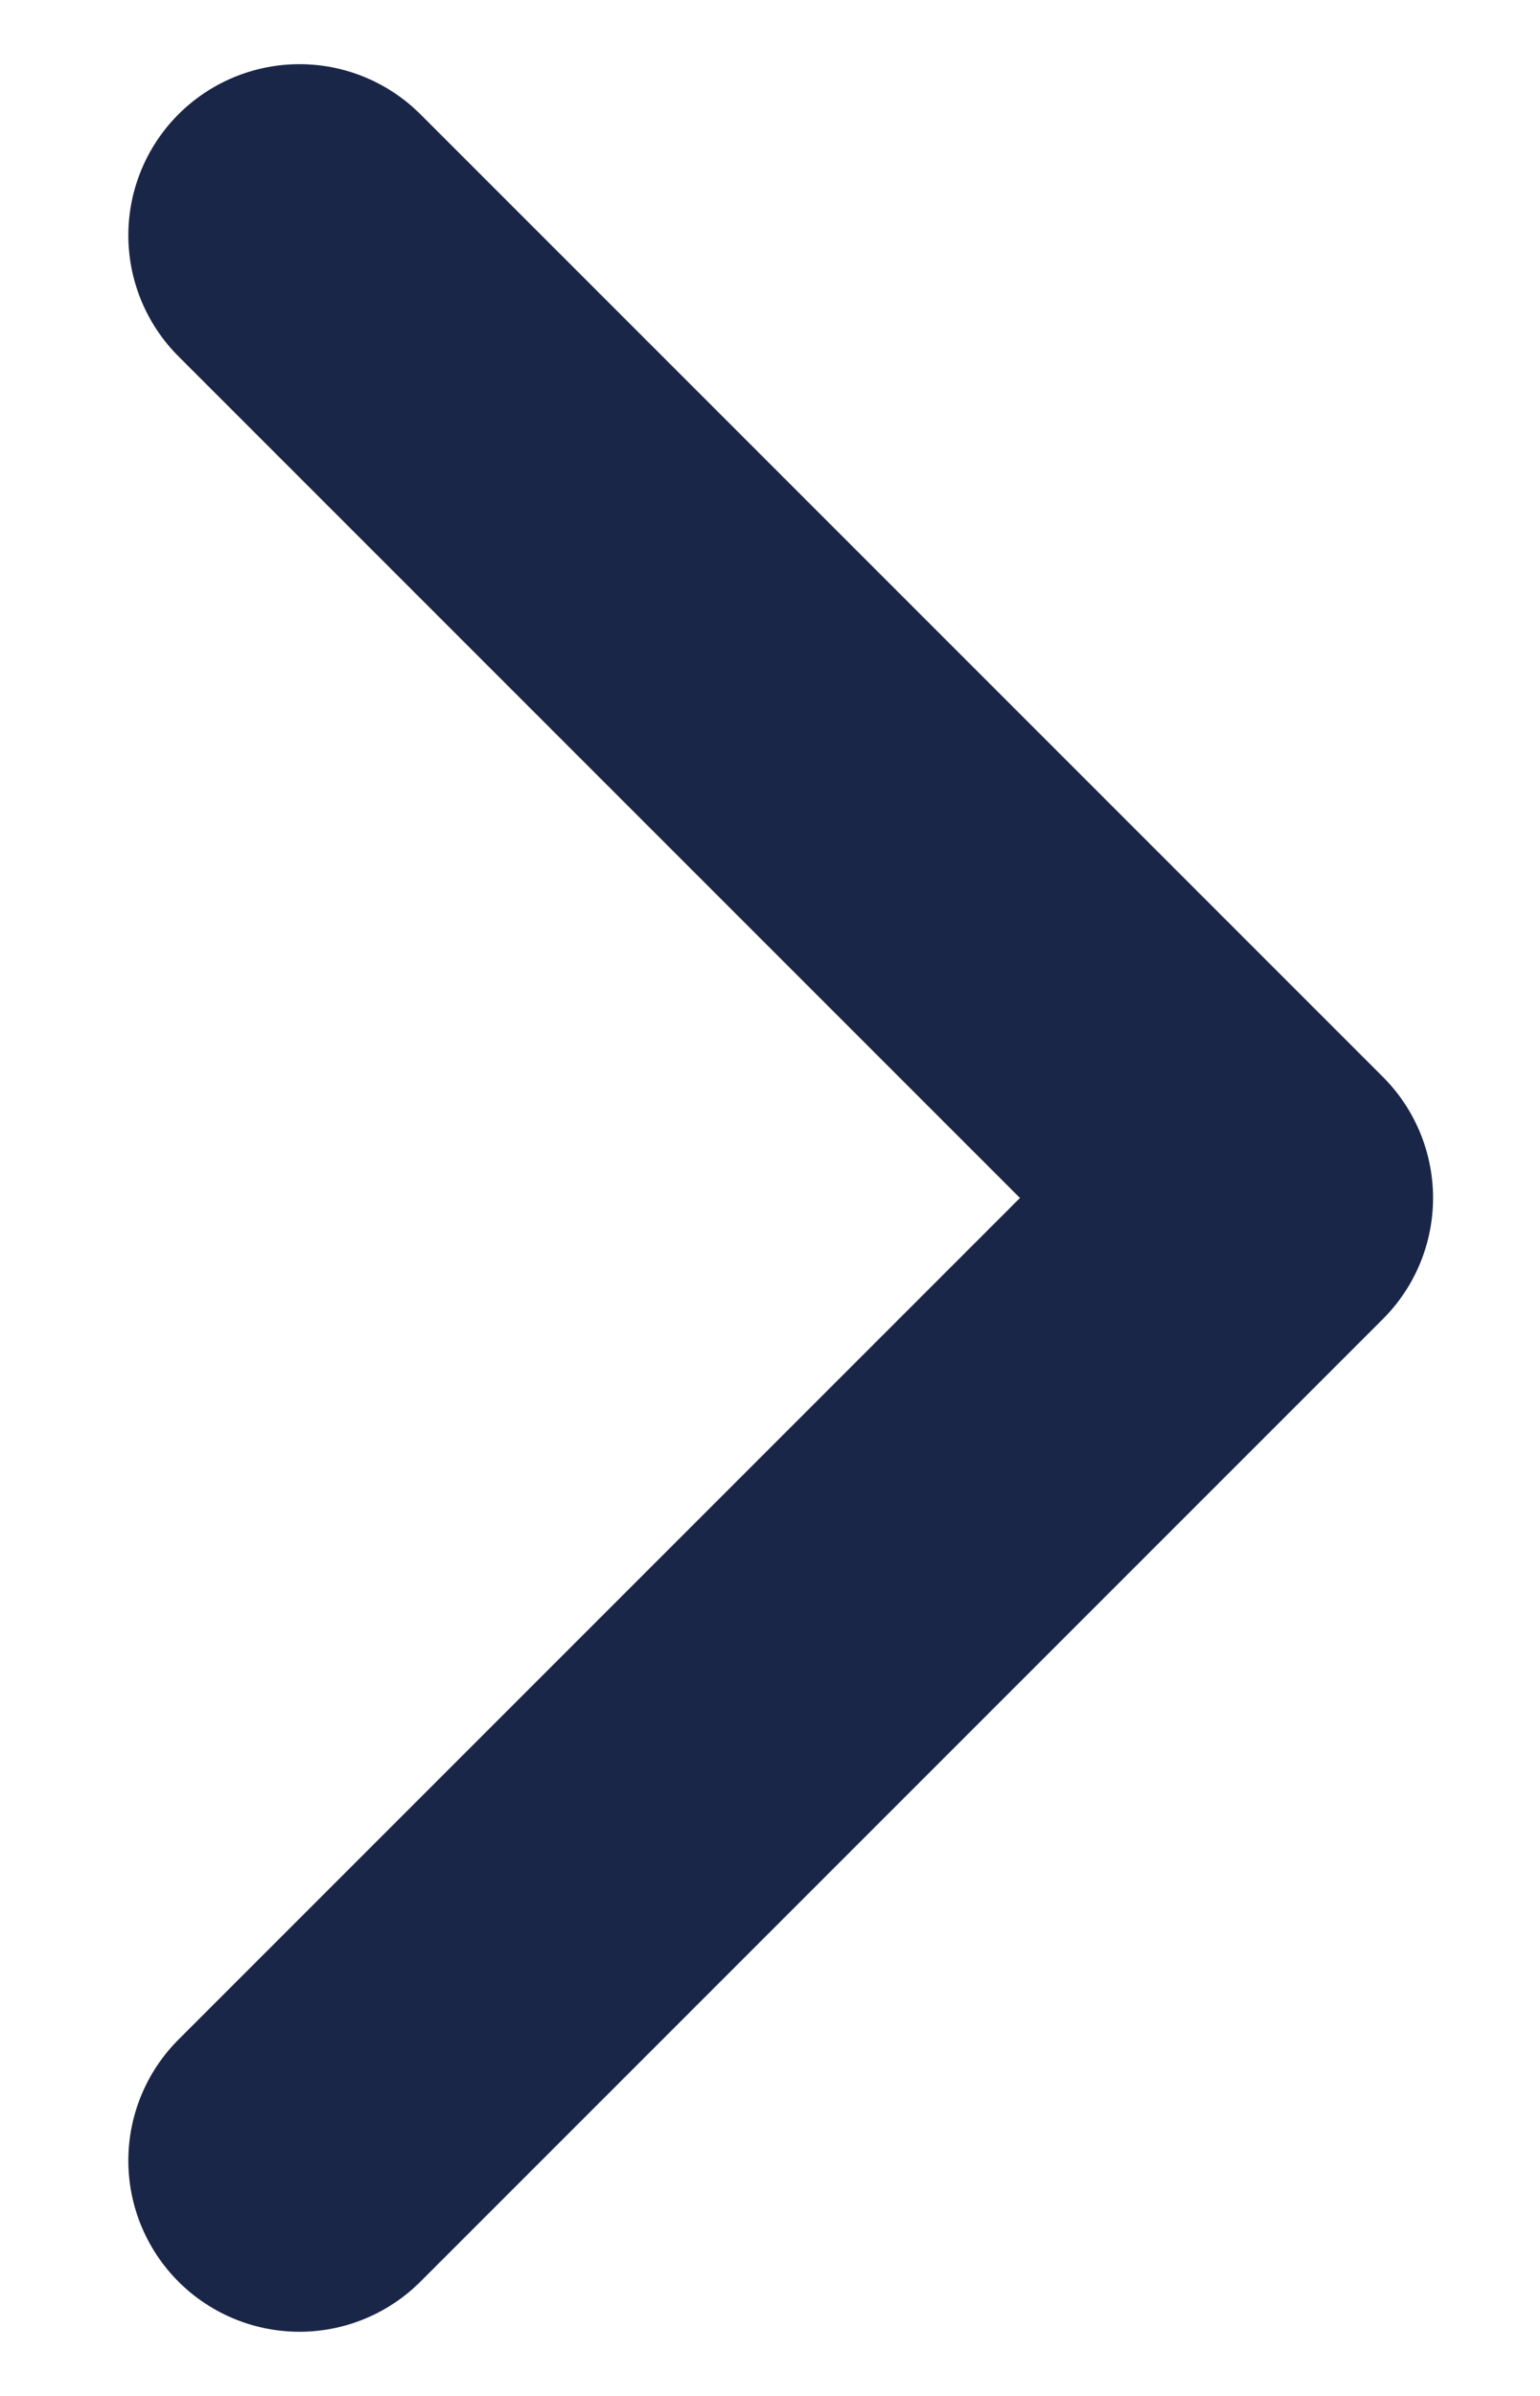 <svg width="9" height="14" viewBox="0 0 9 14" fill="none" xmlns="http://www.w3.org/2000/svg">
<path d="M1.75 1.375L7.375 7L1.75 12.625" stroke="#1A2647" stroke-width="2" stroke-linecap="round" stroke-linejoin="round"/>
</svg>

